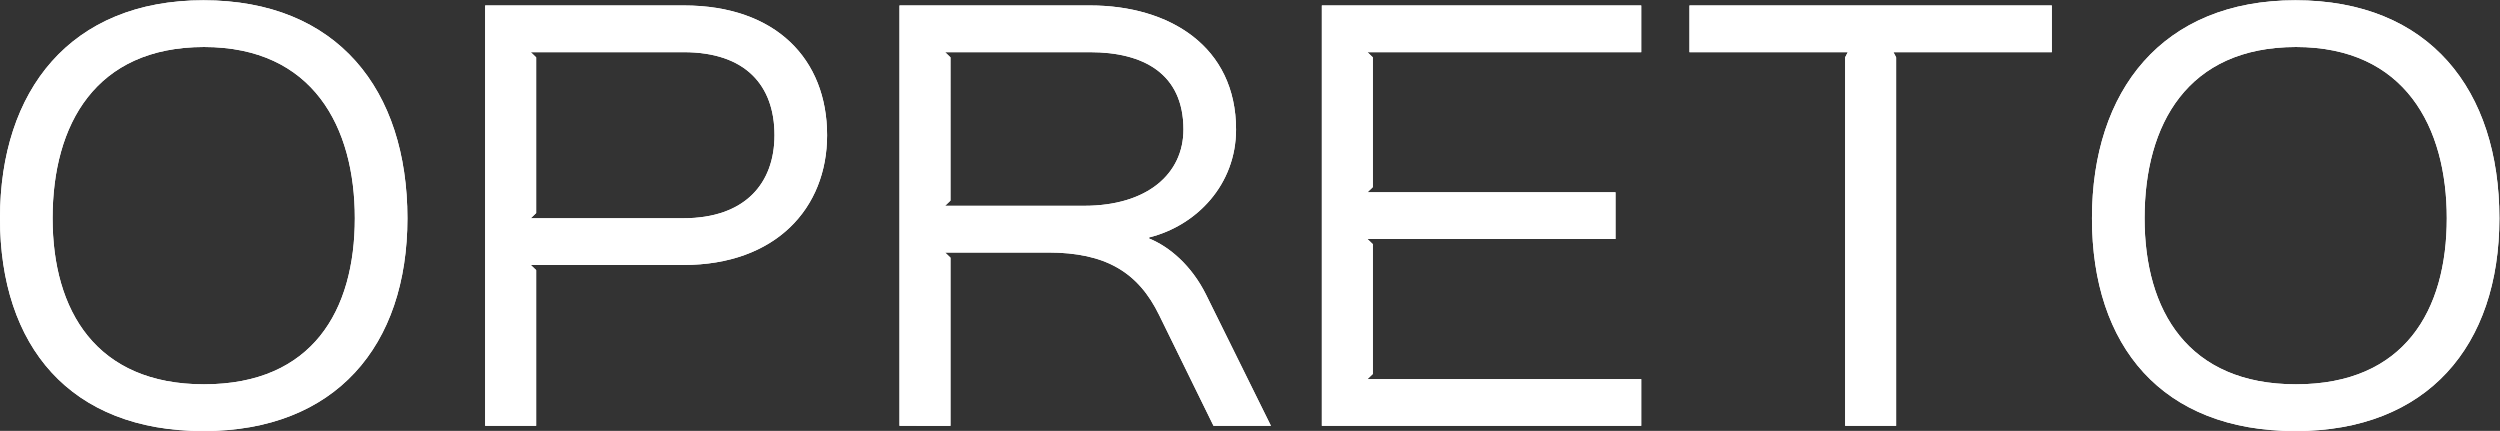 <?xml version="1.0" encoding="UTF-8" standalone="no"?>
<!-- Created with Inkscape (http://www.inkscape.org/) -->

<svg
   version="1.1"
   id="svg2569"
   width="152"
   height="26.197"
   viewBox="0 0 152 26.197"
   sodipodi:docname="opreto-text.svg"
   inkscape:version="1.2.2 (b0a8486541, 2022-12-01)"
   xmlns:inkscape="http://www.inkscape.org/namespaces/inkscape"
   xmlns:sodipodi="http://sodipodi.sourceforge.net/DTD/sodipodi-0.dtd"
   xmlns:xlink="http://www.w3.org/1999/xlink"
   xmlns="http://www.w3.org/2000/svg"
   xmlns:svg="http://www.w3.org/2000/svg">
  <rect x="0" y="0" width="152" height="26.197" fill="#333333" stroke="none"/>
  <defs
     id="defs2573">
    <clipPath
       clipPathUnits="userSpaceOnUse"
       id="clipPath2585">
      <path
         d="M 0,50 H 175 V 0 H 0 Z"
         id="path2583" />
    </clipPath>
  </defs>
  <sodipodi:namedview
     id="namedview2571"
     pagecolor="#ffffff"
     bordercolor="#666666"
     borderopacity="1.0"
     inkscape:showpageshadow="2"
     inkscape:pageopacity="0.0"
     inkscape:pagecheckerboard="0"
     inkscape:deskcolor="#d1d1d1"
     showgrid="false"
     inkscape:zoom="3.0857144"
     inkscape:cx="104.18981"
     inkscape:cy="52.337961"
     inkscape:window-width="1582"
     inkscape:window-height="1236"
     inkscape:window-x="858"
     inkscape:window-y="519"
     inkscape:window-maximized="0"
     inkscape:current-layer="g2577">
    <inkscape:page
       x="0"
       y="0"
       id="page2575"
       width="152"
       height="26.197" />
  </sodipodi:namedview>
  <g
     id="g2577"
     inkscape:groupmode="layer"
     inkscape:label="Page 1"
     transform="matrix(1.333,0,0,-1.333,-0.537,65.966)">
    <g
       id="g2579"
       transform="translate(-58.597,14.521)">
      <g
         id="g2581"
         clip-path="url(#clipPath2585)">
        <g
           id="g2683"
           transform="translate(68.305,32.822)">
          <path
             d="m 0,0 c -4.945,0 -6.906,-3.527 -6.906,-7.811 0,-4.214 1.984,-7.574 6.906,-7.574 4.945,0 6.879,3.36 6.879,7.574 C 6.879,-3.645 4.97,0 0,0 m -0.025,-17.517 c -6.096,0 -9.28,3.883 -9.28,9.706 0,5.822 3.208,9.942 9.28,9.942 6.121,0 9.303,-4.096 9.303,-9.942 0,-5.823 -3.28,-9.706 -9.303,-9.706"
             style="fill:#ffffff;fill-opacity:1;fill-rule:nonzero;stroke:none"
             id="path2685" />
        </g>
        <g
           id="g2687"
           transform="translate(90.187,32.586)">
          <path
             d="m 0,0 h -6.978 l 0.246,-0.237 v -7.1 l -0.246,-0.238 h 6.954 c 2.84,0 4.163,1.61 4.163,3.788 C 4.139,-1.515 2.816,0 0,0 m -0.024,-9.706 h -6.954 l 0.246,-0.236 v -7.101 H -9.059 V 2.131 H 0 c 4.213,0 6.538,-2.462 6.538,-5.918 0,-3.314 -2.325,-5.919 -6.562,-5.919"
             style="fill:#ffffff;fill-opacity:1;fill-rule:nonzero;stroke:none"
             id="path2689" />
        </g>
        <g
           id="g2691"
           transform="translate(108.719,32.586)">
          <path
             d="m 0,0 h -6.613 l 0.246,-0.237 V -6.77 l -0.246,-0.237 h 6.343 c 2.864,0 4.53,1.445 4.53,3.481 C 4.26,-0.971 2.423,0 0,0 M 8.25,-17.043 H 5.631 l -2.474,5.041 c -0.953,1.965 -2.447,2.865 -5.069,2.865 h -4.701 l 0.246,-0.236 v -7.67 H -8.692 V 2.131 H 0 c 3.624,0 6.659,-1.87 6.659,-5.657 0,-2.51 -1.788,-4.38 -3.967,-4.925 v -0.046 c 0.932,-0.379 1.935,-1.232 2.596,-2.557 z"
             style="fill:#ffffff;fill-opacity:1;fill-rule:nonzero;stroke:none"
             id="path2693" />
        </g>
        <g
           id="g2695"
           transform="translate(133.859,15.543)">
          <path
             d="M 0,0 H -14.568 V 19.174 H 0 v -2.131 h -12.488 l 0.246,-0.237 v -5.917 l -0.246,-0.237 H -1.174 V 8.521 h -11.314 l 0.246,-0.236 V 2.367 L -12.488,2.131 H 0 Z"
             style="fill:#ffffff;fill-opacity:1;fill-rule:nonzero;stroke:none"
             id="path2697" />
        </g>
        <g
           id="g2699"
           transform="translate(152.586,32.586)">
          <path
             d="m 0,0 h -7.224 l 0.123,-0.237 V -17.043 H -9.427 V -0.237 L -9.305,0 h -7.222 V 2.131 H 0 Z"
             style="fill:#ffffff;fill-opacity:1;fill-rule:nonzero;stroke:none"
             id="path2701" />
        </g>
        <g
           id="g2703"
           transform="translate(163.722,32.822)">
          <path
             d="m 0,0 c -4.947,0 -6.905,-3.527 -6.905,-7.811 0,-4.214 1.981,-7.574 6.905,-7.574 4.945,0 6.879,3.36 6.879,7.574 C 6.879,-3.645 4.969,0 0,0 m -0.025,-17.517 c -6.097,0 -9.28,3.883 -9.28,9.706 0,5.822 3.208,9.942 9.28,9.942 6.12,0 9.303,-4.096 9.303,-9.942 0,-5.823 -3.281,-9.706 -9.303,-9.706"
             style="fill:#ffffff;fill-opacity:1;fill-rule:nonzero;stroke:none"
             id="path2705" />
        </g>
        <use
           x="0"
           y="0"
           xlink:href="#g2683"
           id="use4431" />
        <use
           x="0"
           y="0"
           xlink:href="#g2687"
           id="use4433" />
        <use
           x="0"
           y="0"
           xlink:href="#g2691"
           id="use4435" />
        <use
           x="0"
           y="0"
           xlink:href="#g2695"
           id="use4437" />
        <use
           x="0"
           y="0"
           xlink:href="#g2699"
           id="use4439" />
        <use
           x="0"
           y="0"
           xlink:href="#g2703"
           id="use4441" />
      </g>
    </g>
  </g>
</svg>
